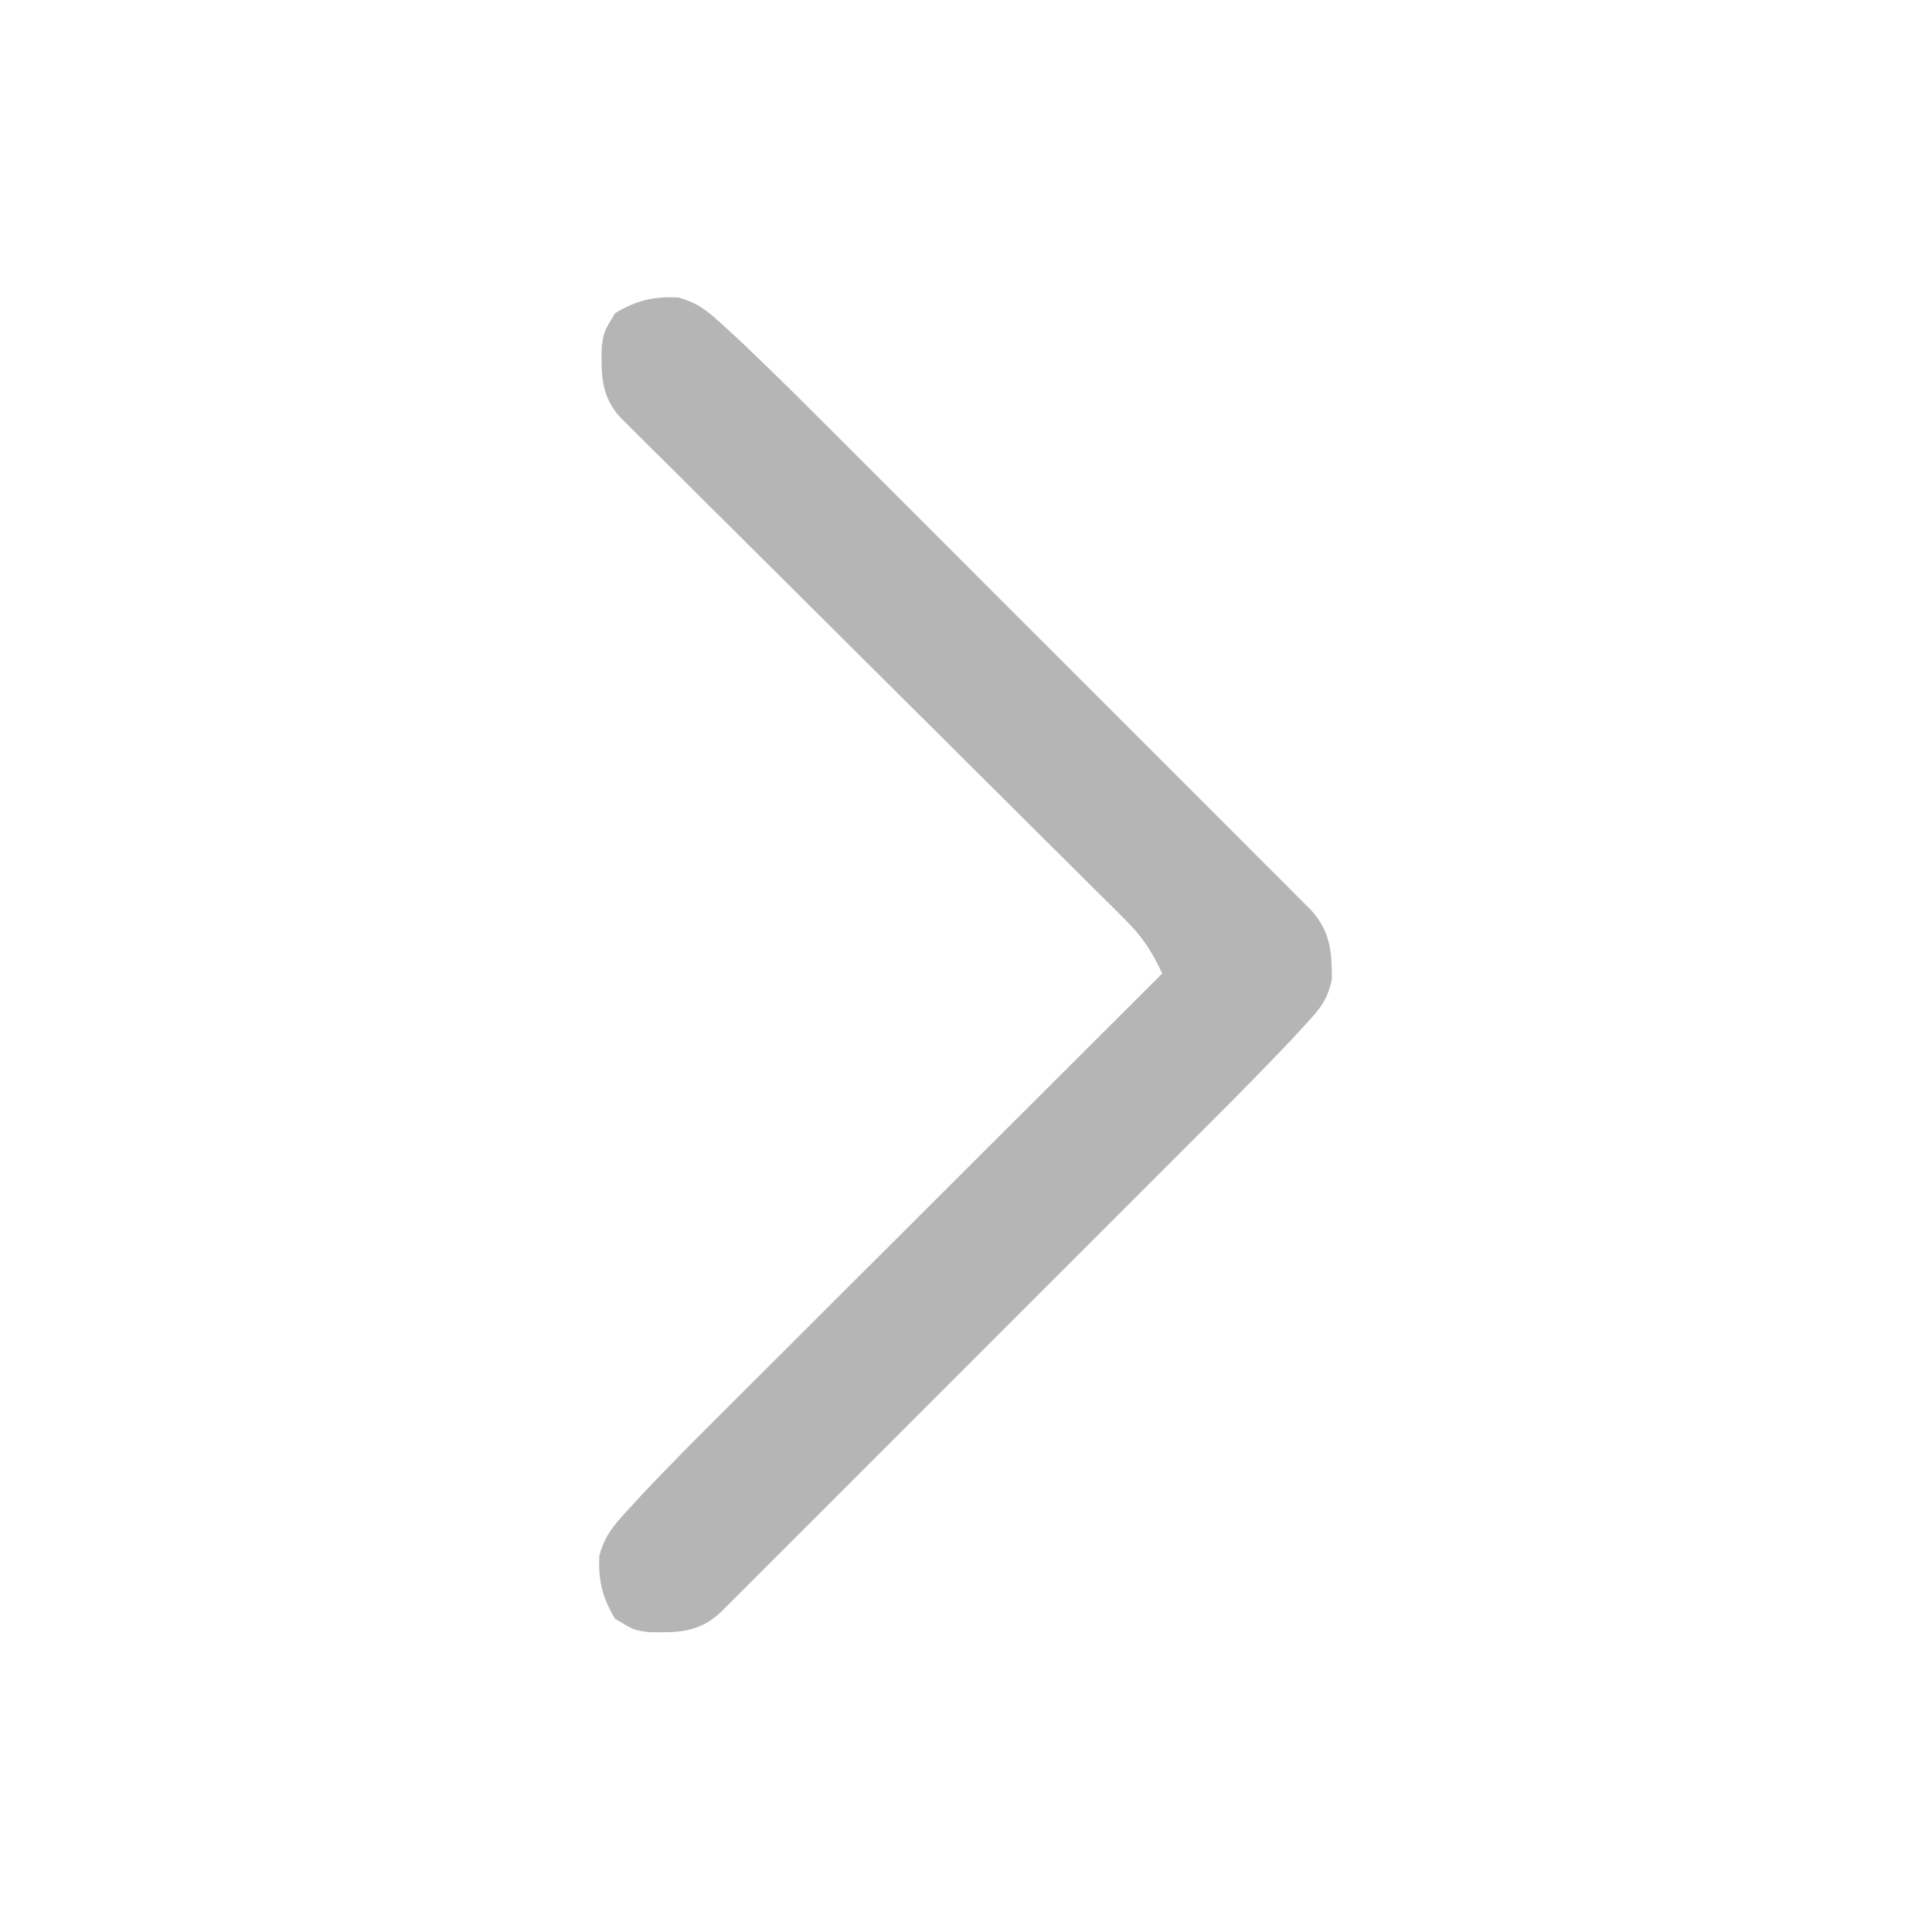 <?xml version="1.0" encoding="UTF-8"?>
<svg xmlns="http://www.w3.org/2000/svg" version="1.1" width="256" height="256">
  <path d="M0 0 C2.627 0.714 3.907 1.805 5.906 3.643 C6.602 4.28 7.298 4.917 8.015 5.573 C11.357 8.747 14.65 11.962 17.904 15.226 C18.635 15.955 19.366 16.685 20.119 17.436 C22.508 19.821 24.894 22.209 27.279 24.598 C28.947 26.265 30.614 27.931 32.282 29.598 C35.763 33.077 39.241 36.558 42.719 40.04 C47.183 44.51 51.652 48.976 56.123 53.44 C59.56 56.874 62.995 60.31 66.43 63.747 C68.078 65.396 69.726 67.044 71.376 68.691 C73.672 70.984 75.964 73.28 78.256 75.578 C78.941 76.261 79.626 76.944 80.332 77.648 C80.953 78.271 81.573 78.895 82.213 79.538 C82.755 80.08 83.297 80.622 83.855 81.18 C86.365 83.939 86.646 86.7 86.599 90.381 C86.009 93.126 84.973 94.312 83.074 96.366 C82.435 97.06 81.797 97.755 81.139 98.471 C77.956 101.804 74.743 105.101 71.479 108.355 C70.385 109.452 70.385 109.452 69.269 110.571 C66.884 112.96 64.496 115.345 62.107 117.731 C60.44 119.398 58.774 121.066 57.107 122.734 C53.628 126.214 50.147 129.693 46.665 133.17 C42.195 137.635 37.729 142.104 33.265 146.574 C29.831 150.012 26.395 153.447 22.958 156.881 C21.309 158.529 19.661 160.178 18.014 161.827 C15.721 164.123 13.425 166.415 11.128 168.707 C10.444 169.392 9.761 170.077 9.058 170.783 C8.434 171.404 7.81 172.025 7.168 172.665 C6.625 173.206 6.083 173.748 5.525 174.306 C2.657 176.916 -0.096 176.924 -3.897 176.848 C-5.873 176.578 -5.873 176.578 -8.373 175.078 C-10.064 172.26 -10.62 170.004 -10.454 166.708 C-9.733 164.064 -8.615 162.766 -6.764 160.754 C-6.128 160.058 -5.492 159.363 -4.836 158.646 C-1.907 155.561 1.055 152.519 4.072 149.52 C4.726 148.865 5.381 148.21 6.055 147.536 C8.19 145.402 10.328 143.271 12.467 141.141 C13.959 139.65 15.451 138.16 16.943 136.669 C20.849 132.767 24.757 128.868 28.666 124.97 C32.663 120.983 36.658 116.994 40.652 113.004 C48.474 105.193 56.3 97.384 64.127 89.578 C62.822 86.699 61.436 84.64 59.198 82.415 C58.599 81.815 58 81.215 57.383 80.597 C56.728 79.951 56.073 79.304 55.398 78.638 C54.707 77.948 54.016 77.259 53.304 76.548 C51.019 74.269 48.727 71.998 46.435 69.727 C44.848 68.146 43.262 66.565 41.676 64.983 C37.5 60.82 33.318 56.663 29.135 52.507 C22.434 45.849 15.74 39.185 9.049 32.517 C6.706 30.185 4.36 27.856 2.014 25.527 C0.585 24.105 -0.845 22.682 -2.274 21.259 C-2.931 20.609 -3.588 19.959 -4.265 19.288 C-4.861 18.694 -5.457 18.1 -6.071 17.487 C-6.591 16.971 -7.111 16.454 -7.647 15.922 C-10.234 13.087 -10.218 10.306 -10.143 6.555 C-9.873 4.578 -9.873 4.578 -8.373 2.078 C-5.554 0.387 -3.298 -0.17 0 0 Z " fill="#B6B5B5" transform="translate(89.873,39.422)"></path>
</svg>
